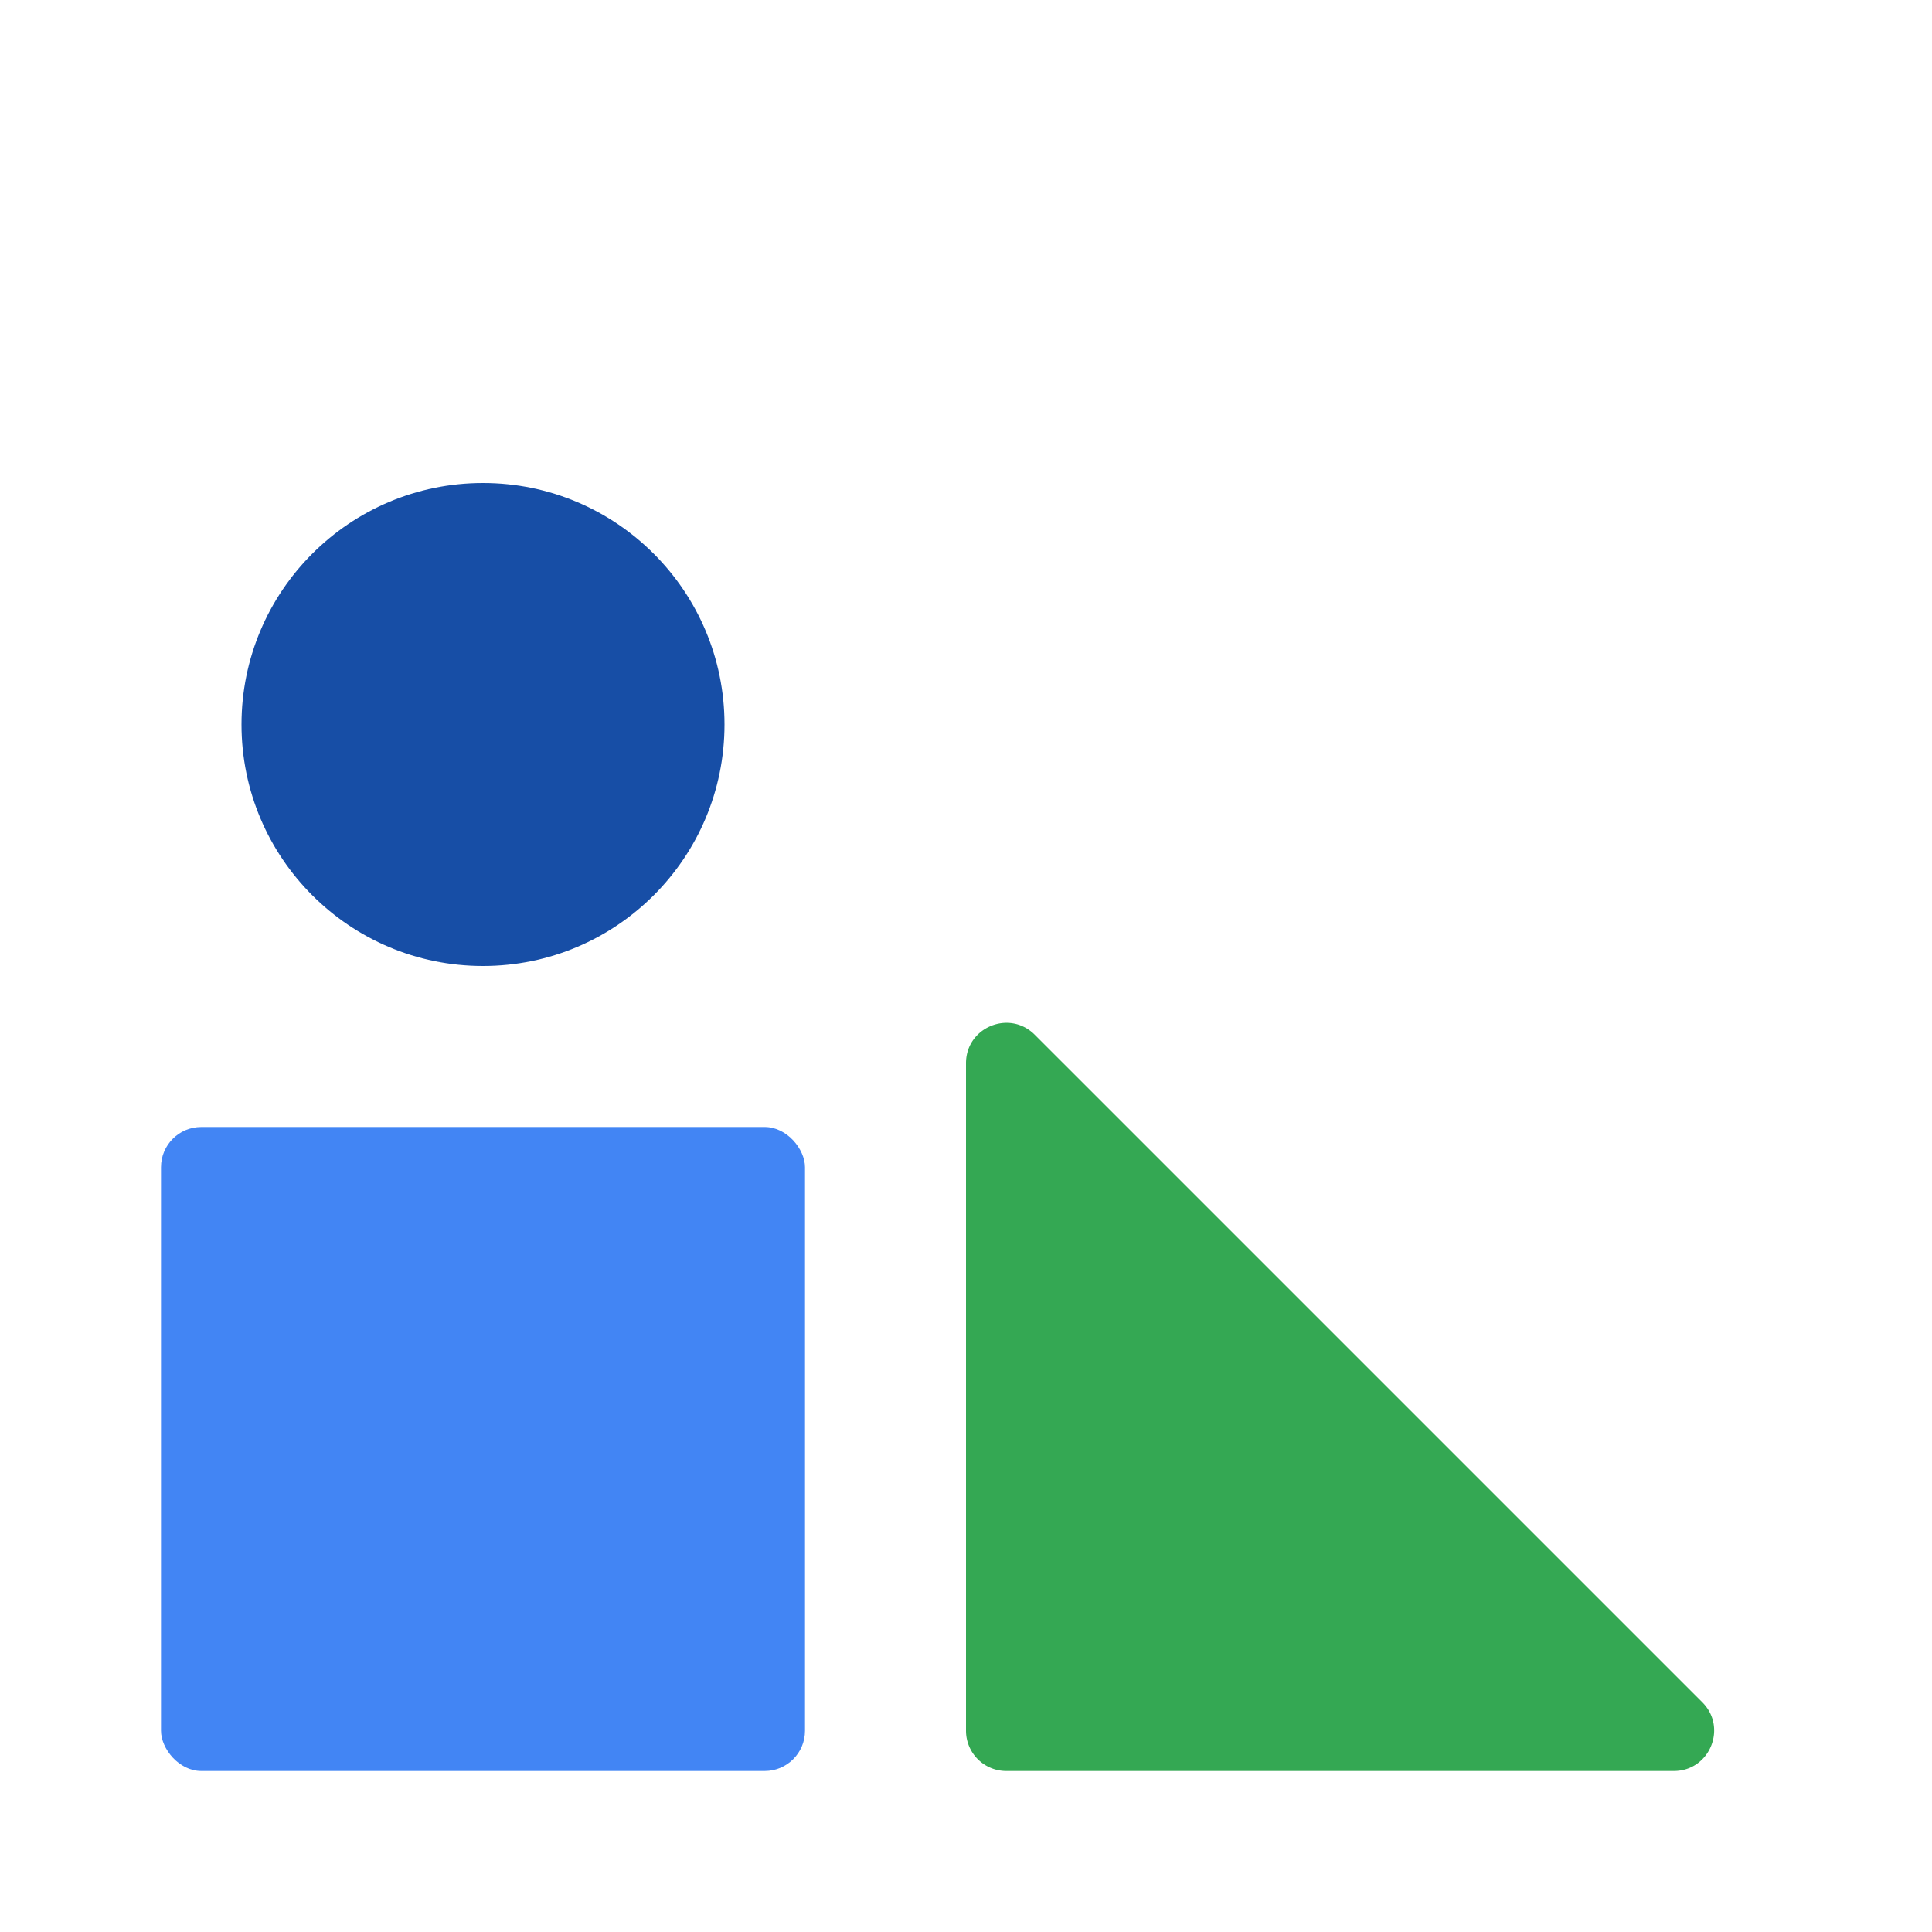 <svg xmlns="http://www.w3.org/2000/svg" width="96" height="96" fill="none"><circle cx="24" cy="36" r="12" fill="#174EA6"/><path fill="#34A853" d="M48 86V52.828c0-1.781 2.154-2.674 3.414-1.414l33.172 33.172c1.26 1.26.367 3.414-1.414 3.414H50a2 2 0 0 1-2-2Z"/><rect width="32" height="32" x="8" y="56" fill="#4285F4" rx="2"/></svg>